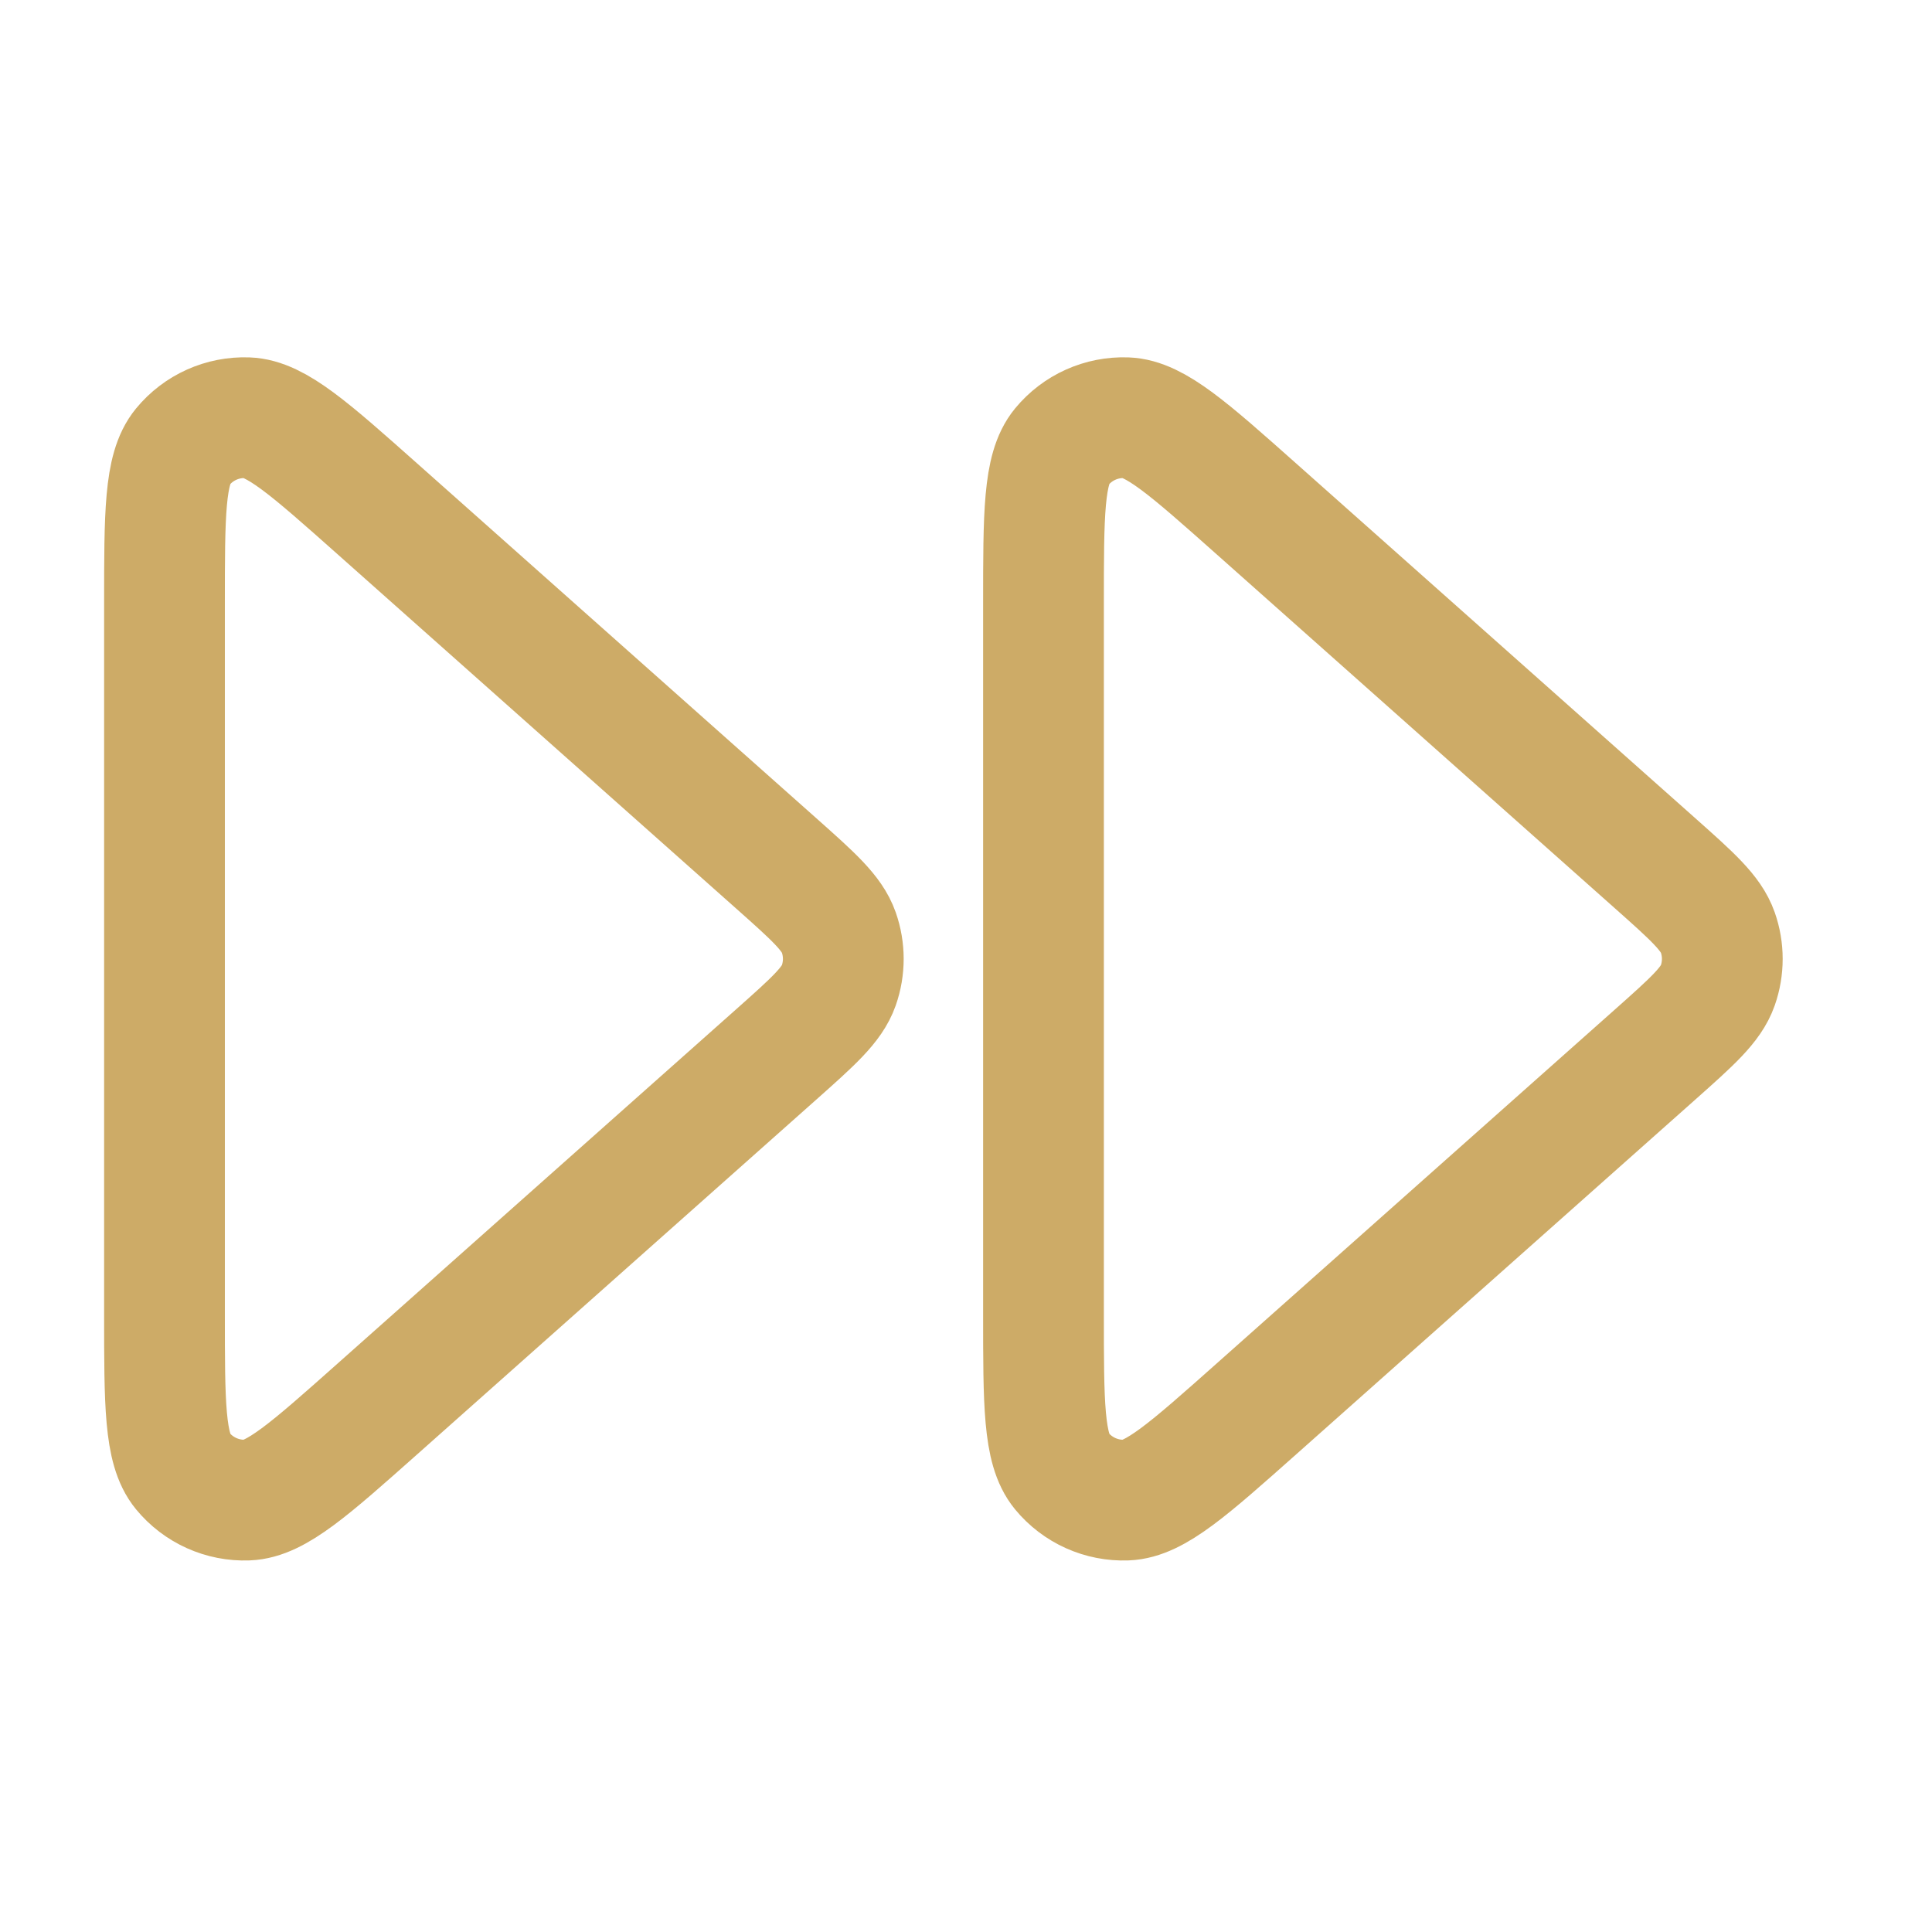 <svg xmlns="http://www.w3.org/2000/svg" width="64" height="64" viewBox="0 0 64 64" fill="none"><path d="M34.567 43.51C34.567 46.502 34.567 47.997 35.171 48.73C35.696 49.367 36.488 49.723 37.313 49.692C38.263 49.657 39.381 48.663 41.616 46.676L54.83 34.931C56.061 33.836 56.677 33.288 56.904 32.642C57.103 32.074 57.103 31.456 56.904 30.888C56.677 30.242 56.061 29.694 54.83 28.599L41.616 16.854C39.381 14.867 38.263 13.873 37.313 13.838C36.488 13.807 35.696 14.162 35.171 14.8C34.567 15.533 34.567 17.028 34.567 20.02V43.51Z" stroke="#CDAB67" stroke-width="4" stroke-linecap="round" stroke-linejoin="round"></path><path d="M5.449 43.51C5.449 46.502 5.449 47.997 6.053 48.73C6.578 49.367 7.37 49.723 8.195 49.692C9.145 49.657 10.263 48.663 12.498 46.676L25.712 34.931C26.943 33.836 27.559 33.288 27.786 32.642C27.985 32.074 27.985 31.456 27.786 30.888C27.559 30.242 26.943 29.694 25.712 28.599L12.498 16.854C10.263 14.867 9.145 13.873 8.195 13.838C7.37 13.807 6.578 14.162 6.053 14.8C5.449 15.533 5.449 17.028 5.449 20.02V43.51Z" stroke="#CDAB67" stroke-width="4" stroke-linecap="round" stroke-linejoin="round"></path></svg>